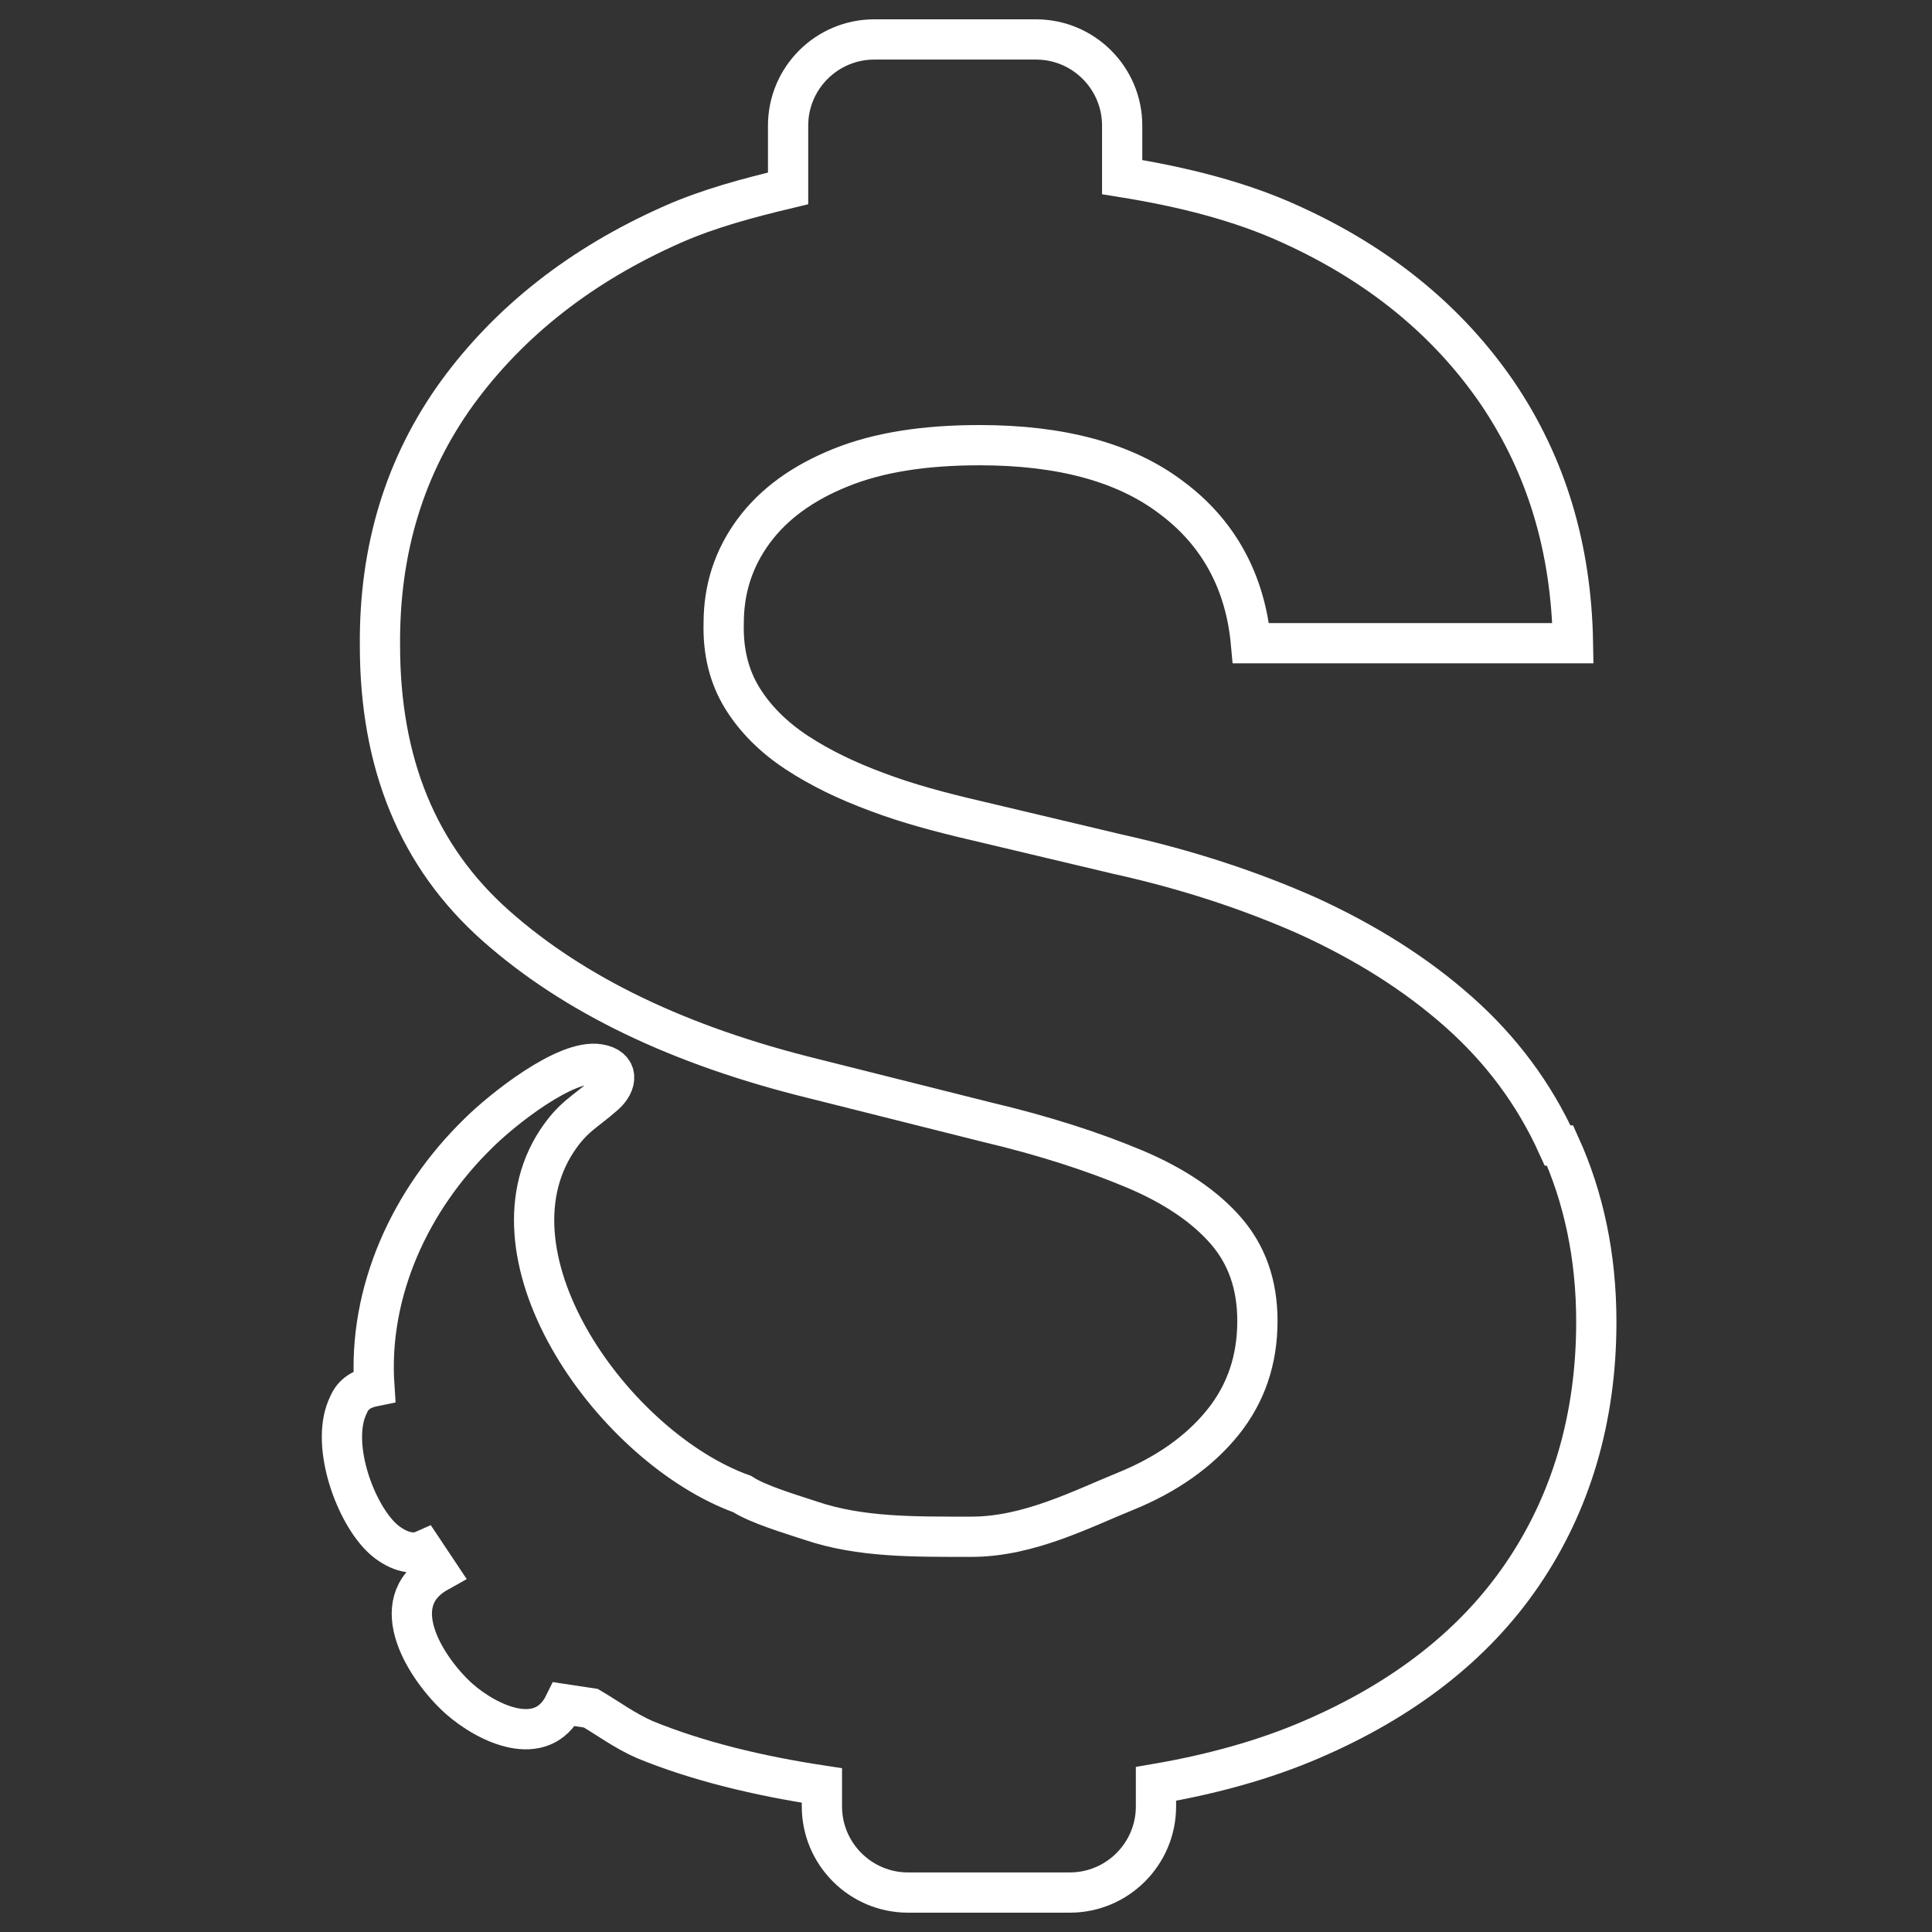<svg xmlns="http://www.w3.org/2000/svg" id="Capa_1" data-name="Capa 1" viewBox="0 0 24 24"><rect x="0" y="0" width="24" height="24" fill="#333333" stroke="none"/><defs><style>      .cls-1 {        fill: none;        stroke: #fff;        stroke-miterlimit: 10;        stroke-width: .5px;      }    </style></defs><path class="cls-1" d="M19.35,14.23c-.29-.64-.7-1.19-1.23-1.66-.53-.47-1.15-.86-1.87-1.19-.72-.32-1.51-.58-2.37-.77l-1.77-.42c-.43-.1-.84-.21-1.21-.35-.38-.14-.71-.3-1-.49-.29-.19-.52-.42-.68-.68-.16-.26-.24-.57-.23-.93,0-.42.12-.8.37-1.14s.61-.6,1.08-.79c.47-.19,1.04-.28,1.73-.28,1,0,1.8.21,2.38.65.58.43.92,1.04.99,1.81h4c-.02-1.18-.33-2.21-.94-3.11-.61-.89-1.46-1.59-2.56-2.09-.63-.29-1.35-.47-2.1-.59v-.64c0-.59-.48-1.07-1.07-1.07h-2.01c-.59,0-1.07.48-1.07,1.07v.78c-.5.12-.99.25-1.44.45-1.13.5-2.02,1.2-2.67,2.09-.65.9-.97,1.94-.96,3.14,0,1.46.47,2.62,1.44,3.48s2.28,1.49,3.95,1.9l2.15.54c.72.17,1.33.37,1.83.58.5.21.88.47,1.14.77.26.3.39.67.39,1.12,0,.48-.14.9-.43,1.26-.29.36-.7.65-1.22.86s-1.19.56-1.9.56c-.71,0-1.38.01-2-.2-.24-.08-.65-.2-.85-.33-1.58-.57-3.27-2.92-2.3-4.39.2-.3.34-.35.59-.57.16-.14.18-.34-.07-.38-.41-.07-1.21.57-1.5.86-.84.82-1.37,1.96-1.29,3.14-.15.03-.26.09-.32.23-.23.46.06,1.3.4,1.64.13.13.35.25.53.17l.18.27c-.68.38-.14,1.21.26,1.57.35.31,1.03.64,1.31.07l.33.05h0c.22.13.42.28.67.39.66.27,1.41.45,2.2.57v.26c0,.59.48,1.07,1.07,1.07h2.01c.59,0,1.07-.48,1.07-1.07v-.28c.7-.12,1.35-.3,1.93-.55,1.14-.49,2.02-1.17,2.62-2.05s.92-1.93.92-3.14c0-.82-.16-1.55-.45-2.19Z"></path></svg>